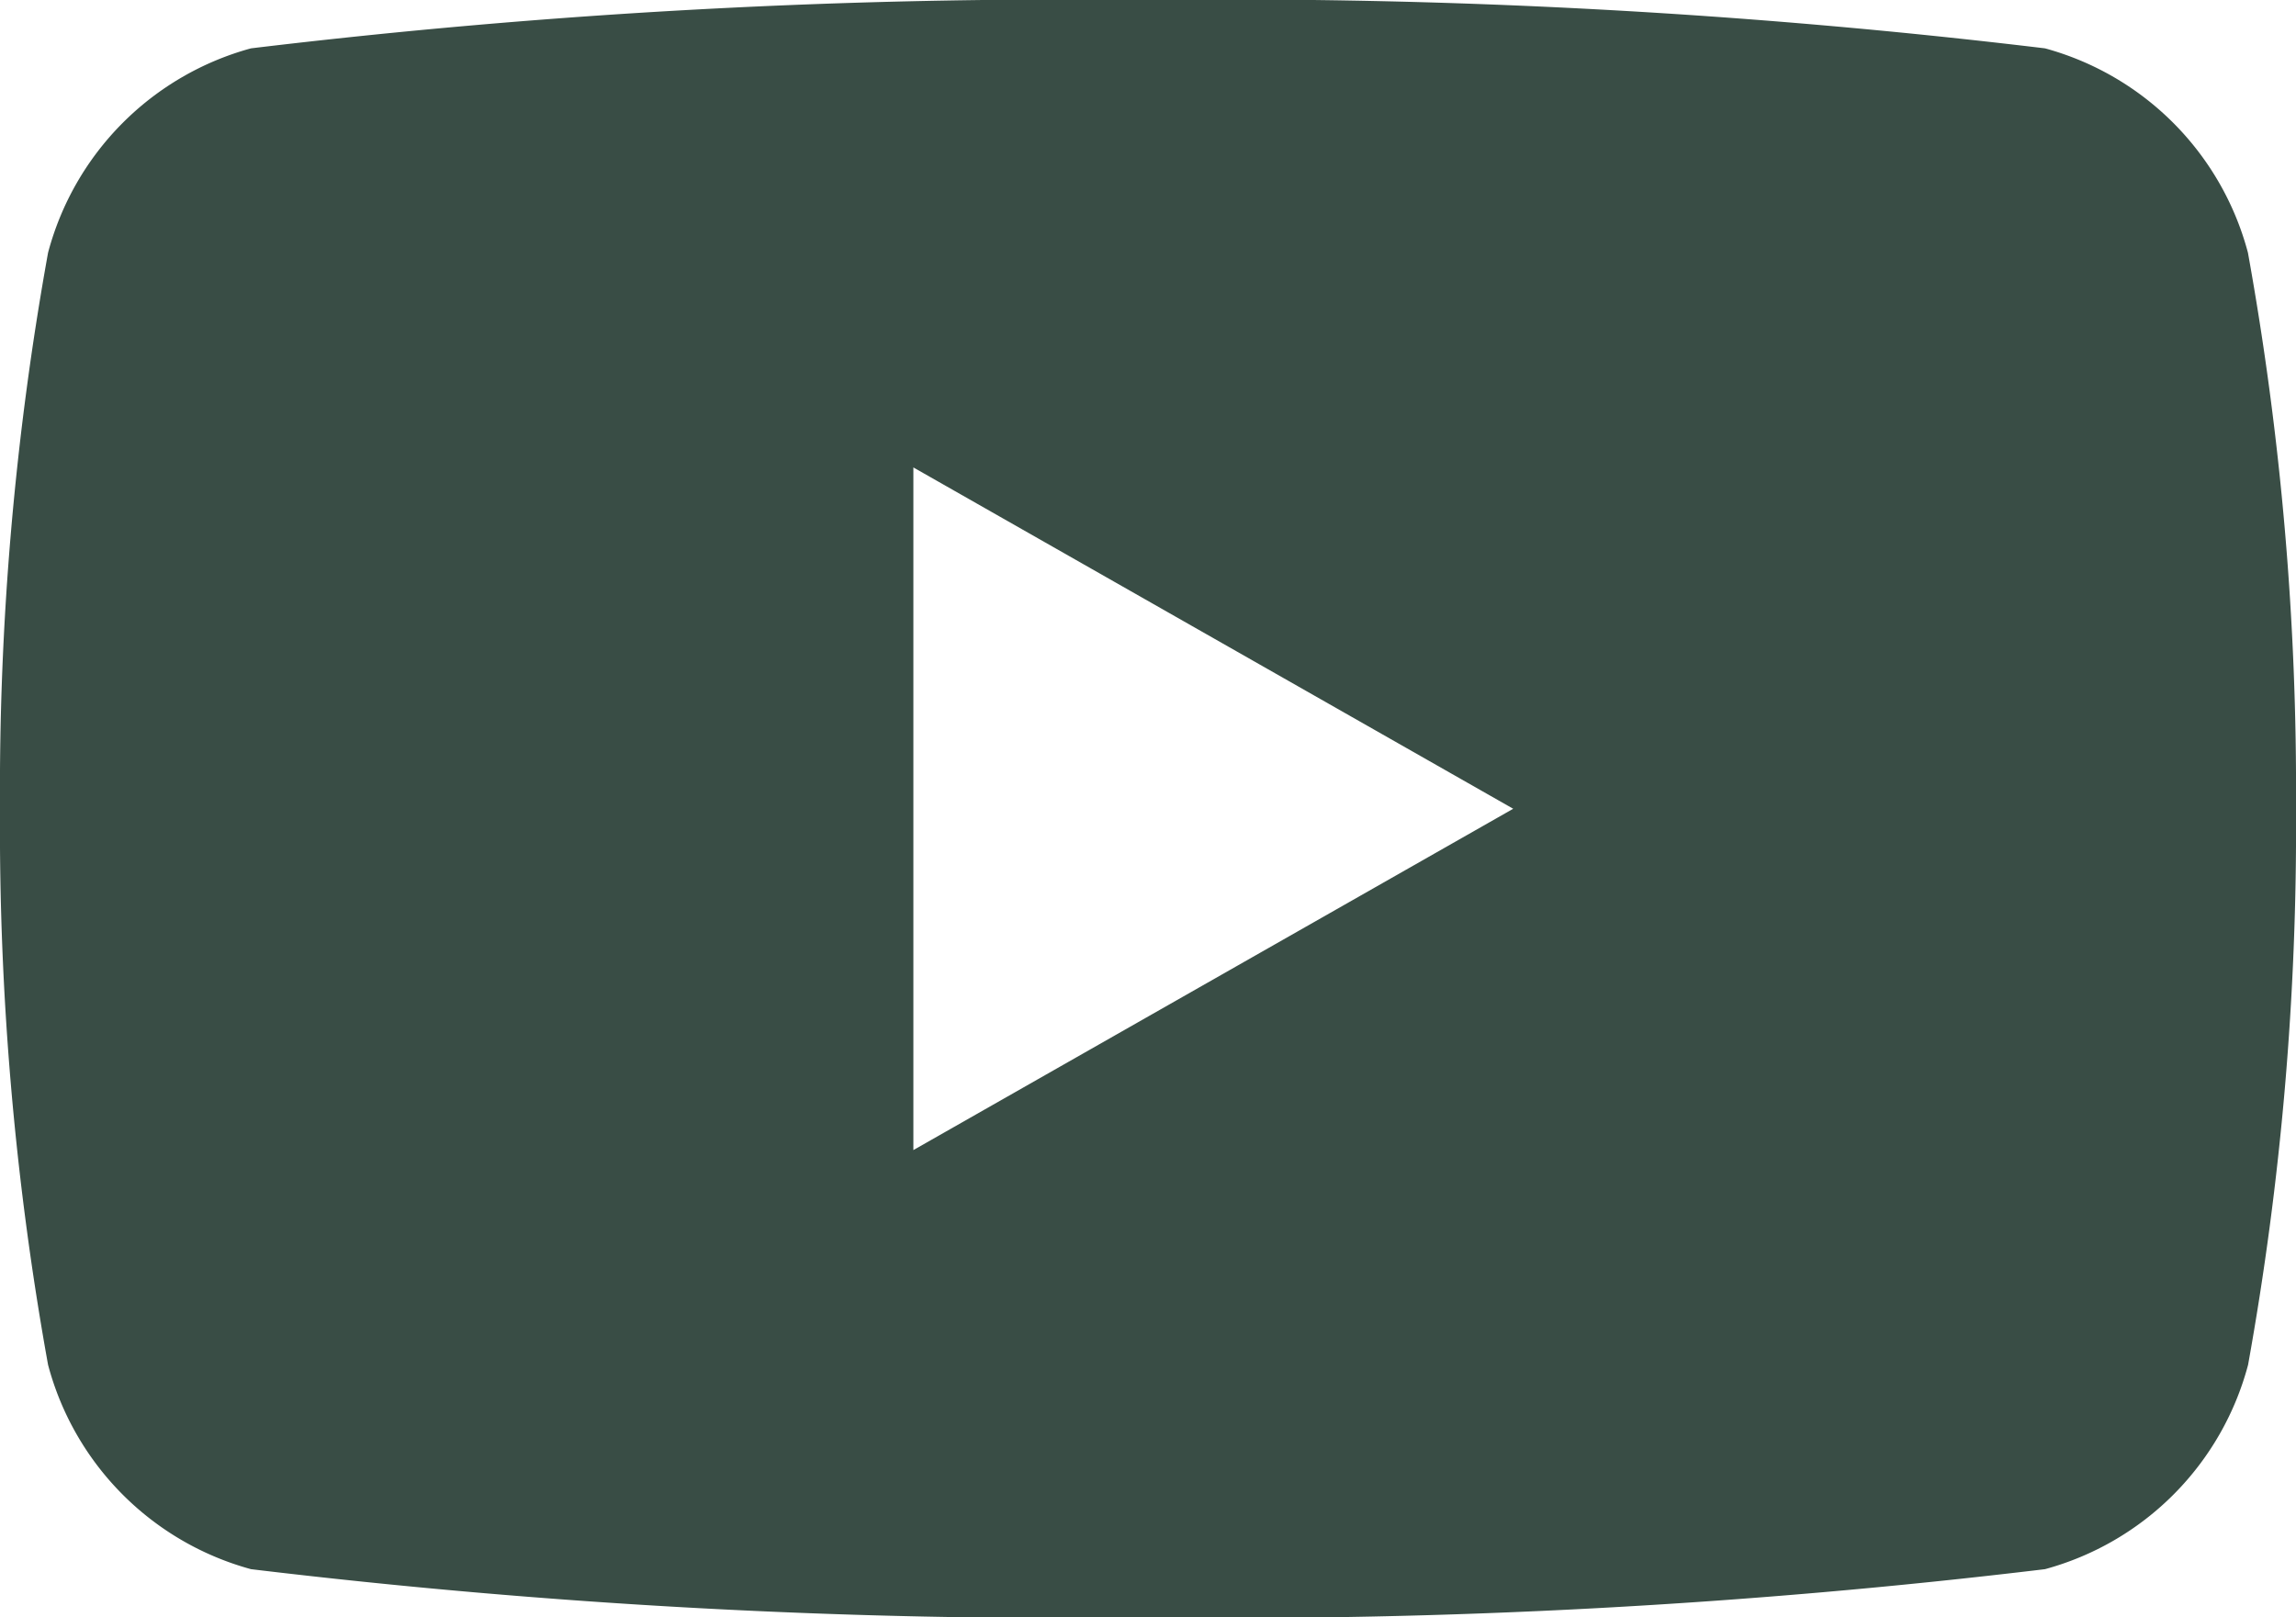 <svg xmlns="http://www.w3.org/2000/svg" width="16" height="11.273" viewBox="0 0 16 11.273">
  <path id="svg8" d="M15.665,2.124A2.011,2.011,0,0,0,14.251.7,47.48,47.48,0,0,0,8,.363,47.493,47.493,0,0,0,1.749.7,2.011,2.011,0,0,0,.335,2.124,21.069,21.069,0,0,0,0,6,21.069,21.069,0,0,0,.335,9.876,2.011,2.011,0,0,0,1.749,11.3,47.474,47.474,0,0,0,8,11.637a47.488,47.488,0,0,0,6.251-.337,2.01,2.01,0,0,0,1.415-1.424A21.11,21.11,0,0,0,16,6,21.067,21.067,0,0,0,15.665,2.124Zm-9.3,6.255V3.621L10.545,6Z" transform="translate(0 -0.363)" fill="#394d45"/>
</svg>
